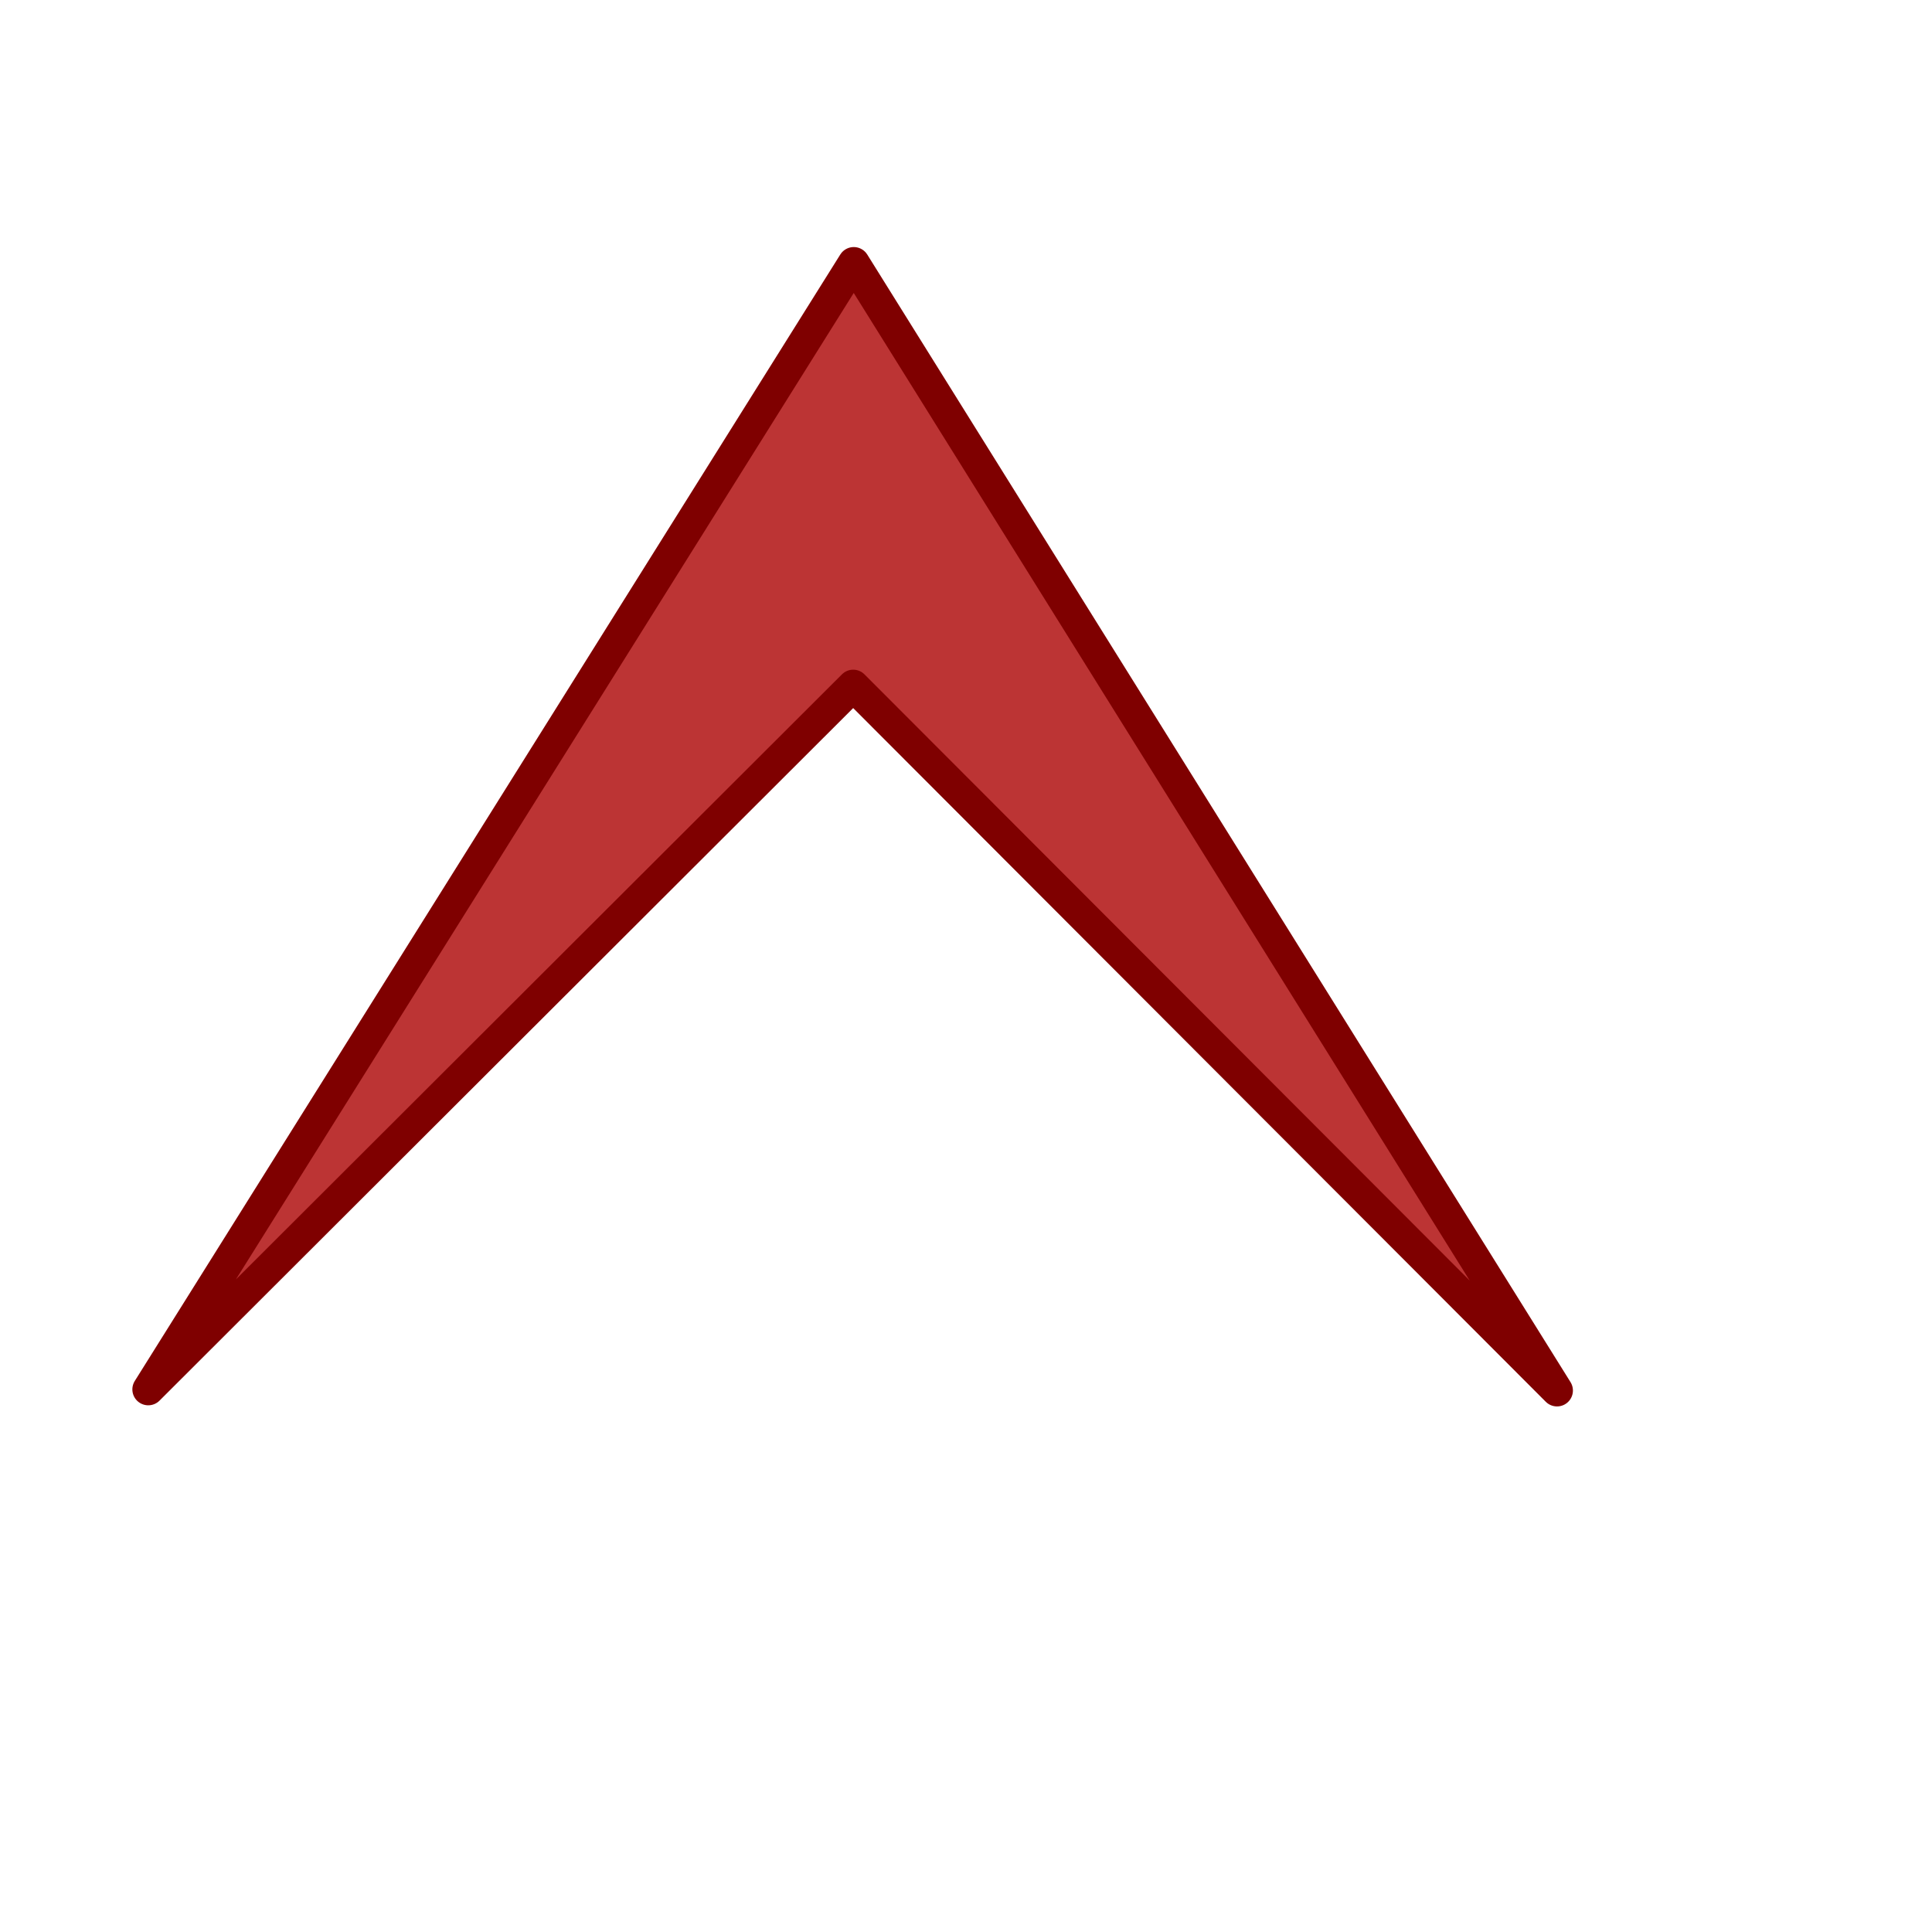 <?xml version="1.0"?><svg width="120" height="120" xmlns="http://www.w3.org/2000/svg">
 <title>blue arrow up</title>

 <g>
  <title>Layer 1</title>
  <g id="layer1">
   <g fill="#d17fa7" stroke="#683f54" transform="matrix(0.035,0,0,0.035,-213.041,-344.622) " id="g2604">
    <path stroke="#7f0000" fill="#bc3434" stroke-width="56.444" stroke-linecap="round" stroke-linejoin="round" stroke-miterlimit="4" id="path2606" d="m7601,11063l-1251,1249l1252,-1999l1248,2001l-1249,-1251z"/>
   </g>
  </g>
 </g>
</svg>